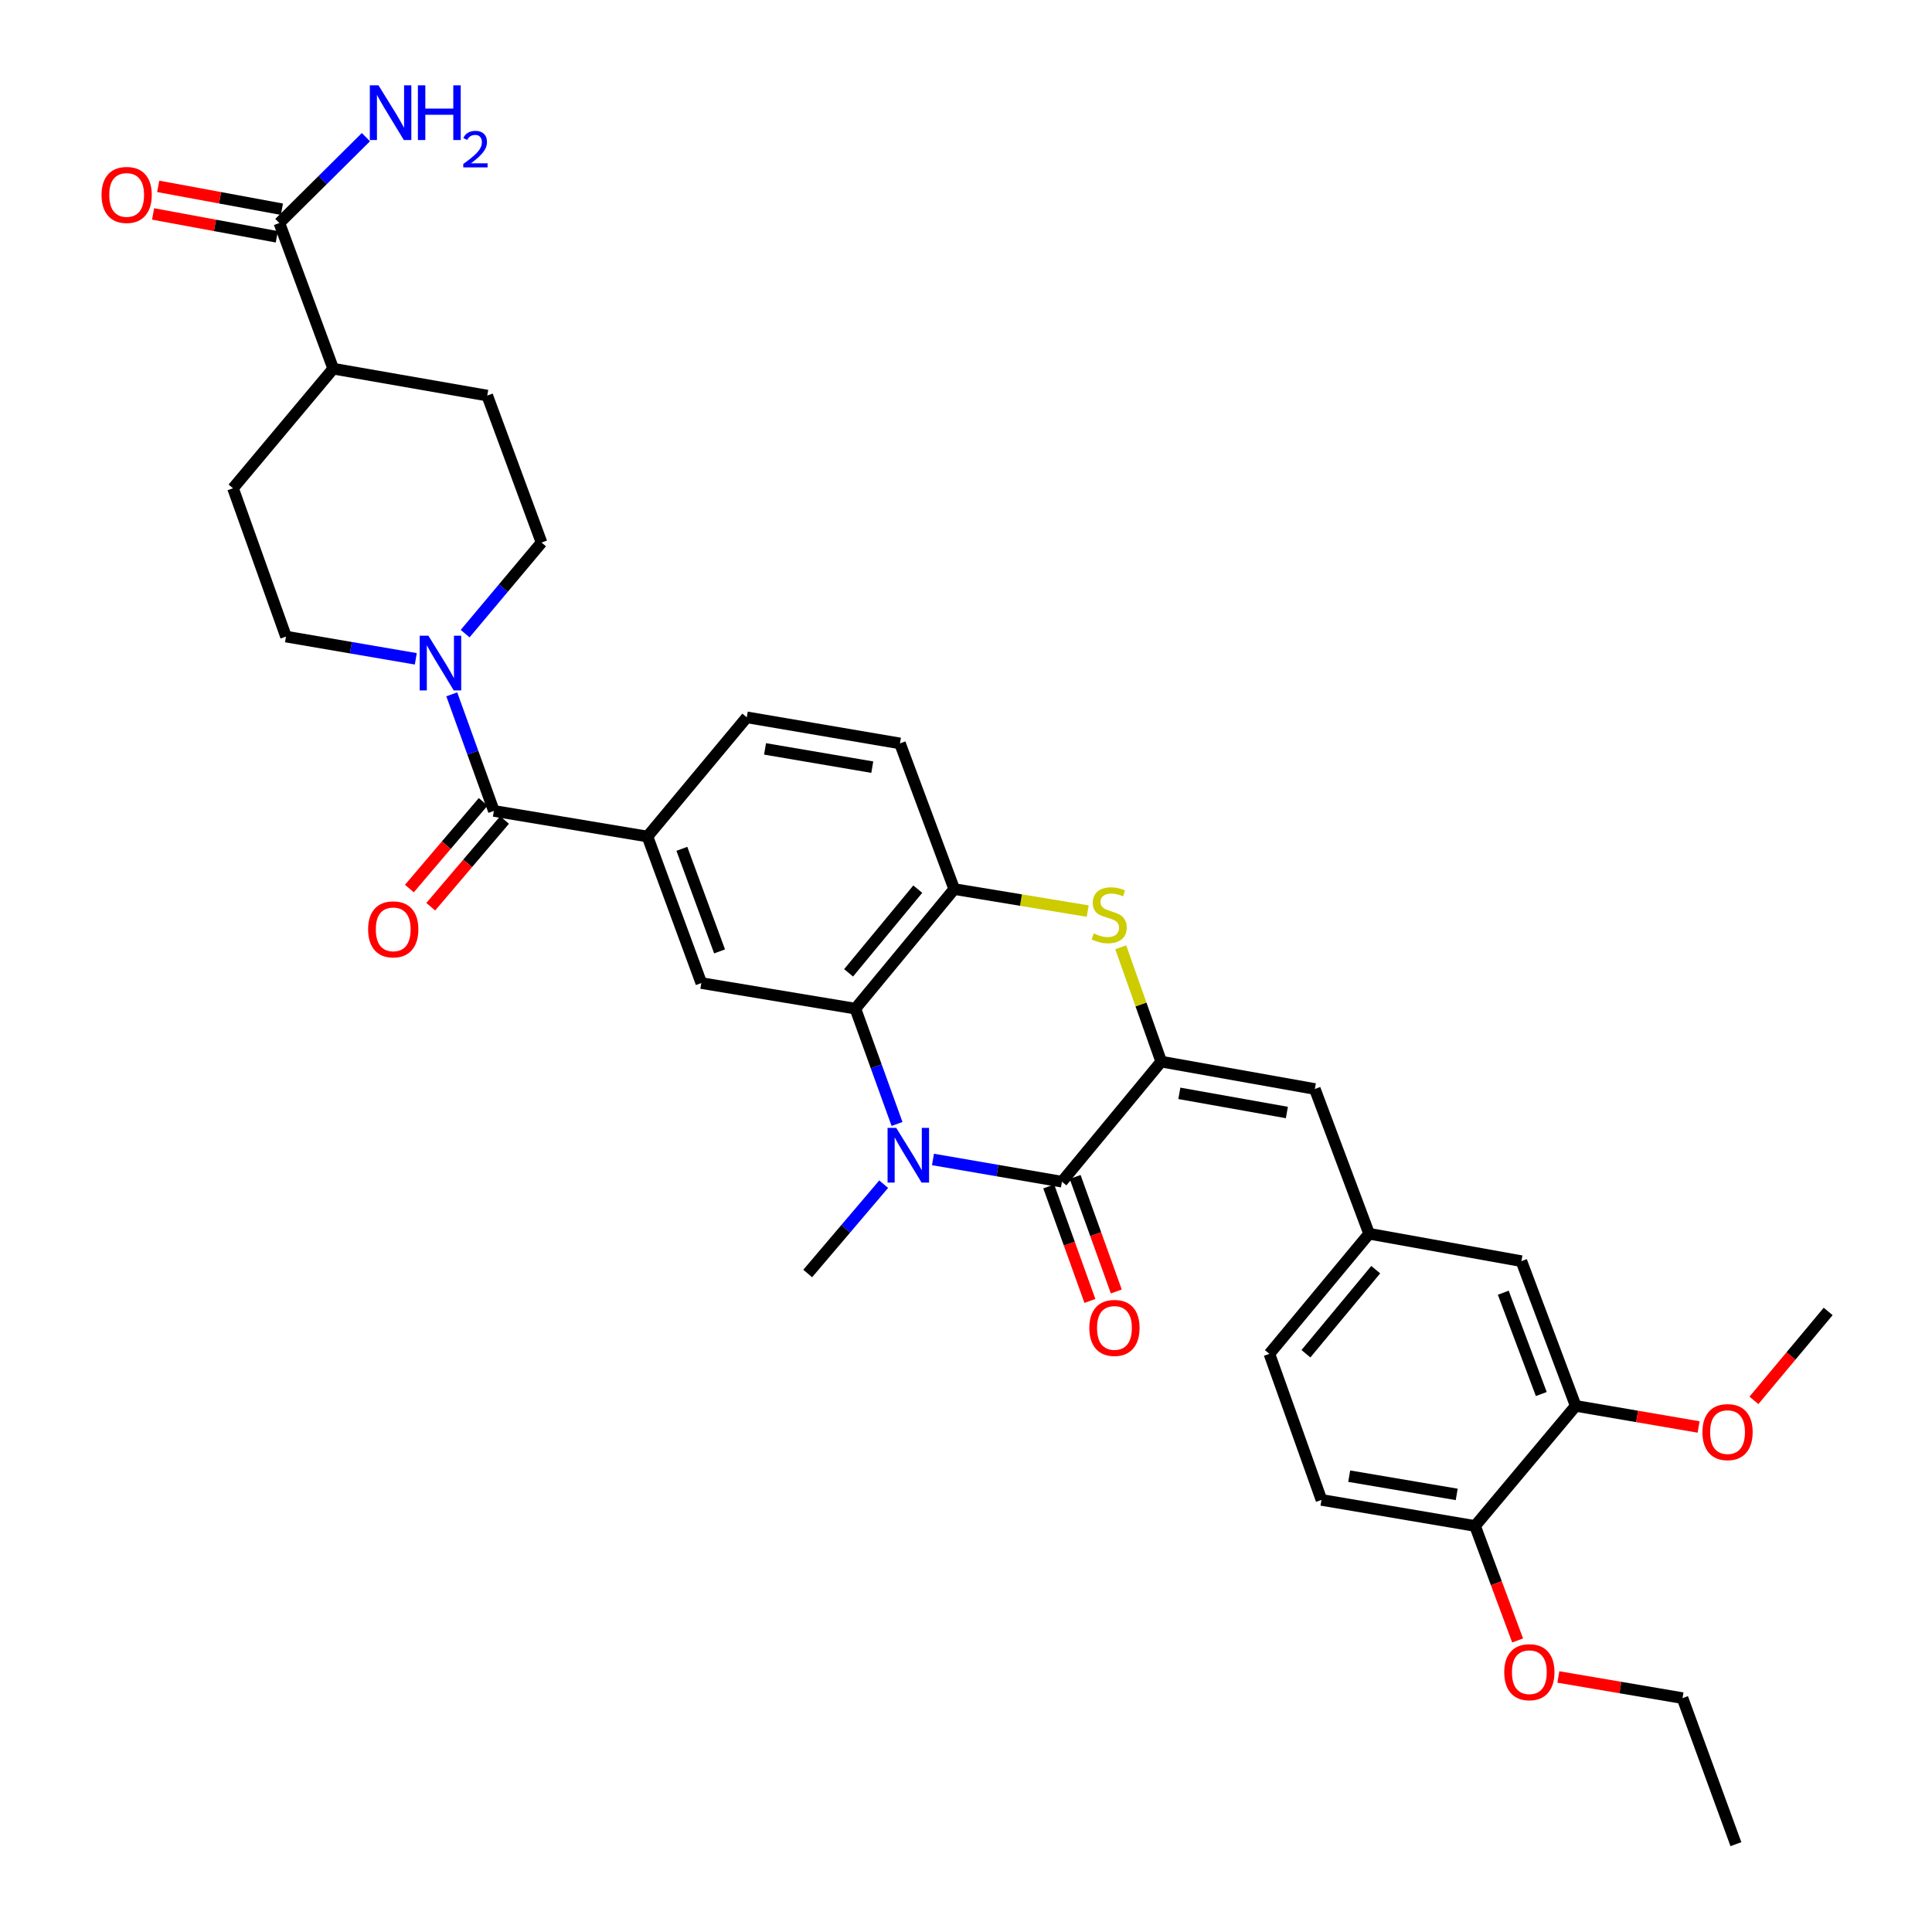 <?xml version='1.0' encoding='iso-8859-1'?>
<svg version='1.1' baseProfile='full'
              xmlns='http://www.w3.org/2000/svg'
                      xmlns:rdkit='http://www.rdkit.org/xml'
                      xmlns:xlink='http://www.w3.org/1999/xlink'
                  xml:space='preserve'
width='1000px' height='1000px' viewBox='0 0 1000 1000'>
<!-- END OF HEADER -->
<rect style='opacity:1.0;fill:#FFFFFF;stroke:none' width='1000' height='1000' x='0' y='0'> </rect>
<path class='bond-1' d='M 482.9,600.135 L 516.279,605.888' style='fill:none;fill-rule:evenodd;stroke:#0000FF;stroke-width:6px;stroke-linecap:butt;stroke-linejoin:miter;stroke-opacity:1' />
<path class='bond-1' d='M 516.279,605.888 L 549.658,611.641' style='fill:none;fill-rule:evenodd;stroke:#000000;stroke-width:6px;stroke-linecap:butt;stroke-linejoin:miter;stroke-opacity:1' />
<path class='bond-2' d='M 464.3,581.76 L 453.521,551.918' style='fill:none;fill-rule:evenodd;stroke:#0000FF;stroke-width:6px;stroke-linecap:butt;stroke-linejoin:miter;stroke-opacity:1' />
<path class='bond-2' d='M 453.521,551.918 L 442.743,522.075' style='fill:none;fill-rule:evenodd;stroke:#000000;stroke-width:6px;stroke-linecap:butt;stroke-linejoin:miter;stroke-opacity:1' />
<path class='bond-27' d='M 457.394,612.925 L 437.731,636.042' style='fill:none;fill-rule:evenodd;stroke:#0000FF;stroke-width:6px;stroke-linecap:butt;stroke-linejoin:miter;stroke-opacity:1' />
<path class='bond-27' d='M 437.731,636.042 L 418.068,659.158' style='fill:none;fill-rule:evenodd;stroke:#000000;stroke-width:6px;stroke-linecap:butt;stroke-linejoin:miter;stroke-opacity:1' />
<path class='bond-0' d='M 601.047,549.492 L 549.658,611.641' style='fill:none;fill-rule:evenodd;stroke:#000000;stroke-width:6px;stroke-linecap:butt;stroke-linejoin:miter;stroke-opacity:1' />
<path class='bond-9' d='M 601.047,549.492 L 680.554,563.664' style='fill:none;fill-rule:evenodd;stroke:#000000;stroke-width:6px;stroke-linecap:butt;stroke-linejoin:miter;stroke-opacity:1' />
<path class='bond-9' d='M 610.425,565.911 L 666.081,575.832' style='fill:none;fill-rule:evenodd;stroke:#000000;stroke-width:6px;stroke-linecap:butt;stroke-linejoin:miter;stroke-opacity:1' />
<path class='bond-34' d='M 601.047,549.492 L 590.569,519.901' style='fill:none;fill-rule:evenodd;stroke:#000000;stroke-width:6px;stroke-linecap:butt;stroke-linejoin:miter;stroke-opacity:1' />
<path class='bond-34' d='M 590.569,519.901 L 580.09,490.31' style='fill:none;fill-rule:evenodd;stroke:#CCCC00;stroke-width:6px;stroke-linecap:butt;stroke-linejoin:miter;stroke-opacity:1' />
<path class='bond-12' d='M 542.827,614.096 L 553.479,643.734' style='fill:none;fill-rule:evenodd;stroke:#000000;stroke-width:6px;stroke-linecap:butt;stroke-linejoin:miter;stroke-opacity:1' />
<path class='bond-12' d='M 553.479,643.734 L 564.132,673.371' style='fill:none;fill-rule:evenodd;stroke:#FF0000;stroke-width:6px;stroke-linecap:butt;stroke-linejoin:miter;stroke-opacity:1' />
<path class='bond-12' d='M 556.49,609.185 L 567.143,638.823' style='fill:none;fill-rule:evenodd;stroke:#000000;stroke-width:6px;stroke-linecap:butt;stroke-linejoin:miter;stroke-opacity:1' />
<path class='bond-12' d='M 567.143,638.823 L 577.795,668.46' style='fill:none;fill-rule:evenodd;stroke:#FF0000;stroke-width:6px;stroke-linecap:butt;stroke-linejoin:miter;stroke-opacity:1' />
<path class='bond-5' d='M 442.743,522.075 L 493.906,460.184' style='fill:none;fill-rule:evenodd;stroke:#000000;stroke-width:6px;stroke-linecap:butt;stroke-linejoin:miter;stroke-opacity:1' />
<path class='bond-5' d='M 439.227,503.541 L 475.041,460.217' style='fill:none;fill-rule:evenodd;stroke:#000000;stroke-width:6px;stroke-linecap:butt;stroke-linejoin:miter;stroke-opacity:1' />
<path class='bond-8' d='M 442.743,522.075 L 363.001,508.831' style='fill:none;fill-rule:evenodd;stroke:#000000;stroke-width:6px;stroke-linecap:butt;stroke-linejoin:miter;stroke-opacity:1' />
<path class='bond-3' d='M 562.994,471.58 L 528.45,465.882' style='fill:none;fill-rule:evenodd;stroke:#CCCC00;stroke-width:6px;stroke-linecap:butt;stroke-linejoin:miter;stroke-opacity:1' />
<path class='bond-3' d='M 528.45,465.882 L 493.906,460.184' style='fill:none;fill-rule:evenodd;stroke:#000000;stroke-width:6px;stroke-linecap:butt;stroke-linejoin:miter;stroke-opacity:1' />
<path class='bond-4' d='M 255.626,419.725 L 335.125,432.977' style='fill:none;fill-rule:evenodd;stroke:#000000;stroke-width:6px;stroke-linecap:butt;stroke-linejoin:miter;stroke-opacity:1' />
<path class='bond-6' d='M 255.626,419.725 L 244.729,389.557' style='fill:none;fill-rule:evenodd;stroke:#000000;stroke-width:6px;stroke-linecap:butt;stroke-linejoin:miter;stroke-opacity:1' />
<path class='bond-6' d='M 244.729,389.557 L 233.833,359.388' style='fill:none;fill-rule:evenodd;stroke:#0000FF;stroke-width:6px;stroke-linecap:butt;stroke-linejoin:miter;stroke-opacity:1' />
<path class='bond-15' d='M 250.097,415.021 L 230.999,437.466' style='fill:none;fill-rule:evenodd;stroke:#000000;stroke-width:6px;stroke-linecap:butt;stroke-linejoin:miter;stroke-opacity:1' />
<path class='bond-15' d='M 230.999,437.466 L 211.9,459.912' style='fill:none;fill-rule:evenodd;stroke:#FF0000;stroke-width:6px;stroke-linecap:butt;stroke-linejoin:miter;stroke-opacity:1' />
<path class='bond-15' d='M 261.155,424.429 L 242.057,446.875' style='fill:none;fill-rule:evenodd;stroke:#000000;stroke-width:6px;stroke-linecap:butt;stroke-linejoin:miter;stroke-opacity:1' />
<path class='bond-15' d='M 242.057,446.875 L 222.958,469.321' style='fill:none;fill-rule:evenodd;stroke:#FF0000;stroke-width:6px;stroke-linecap:butt;stroke-linejoin:miter;stroke-opacity:1' />
<path class='bond-20' d='M 493.906,460.184 L 465.82,384.791' style='fill:none;fill-rule:evenodd;stroke:#000000;stroke-width:6px;stroke-linecap:butt;stroke-linejoin:miter;stroke-opacity:1' />
<path class='bond-16' d='M 215.215,341.006 L 181.62,335.248' style='fill:none;fill-rule:evenodd;stroke:#0000FF;stroke-width:6px;stroke-linecap:butt;stroke-linejoin:miter;stroke-opacity:1' />
<path class='bond-16' d='M 181.62,335.248 L 148.025,329.49' style='fill:none;fill-rule:evenodd;stroke:#000000;stroke-width:6px;stroke-linecap:butt;stroke-linejoin:miter;stroke-opacity:1' />
<path class='bond-17' d='M 240.759,327.965 L 260.529,304.396' style='fill:none;fill-rule:evenodd;stroke:#0000FF;stroke-width:6px;stroke-linecap:butt;stroke-linejoin:miter;stroke-opacity:1' />
<path class='bond-17' d='M 260.529,304.396 L 280.3,280.827' style='fill:none;fill-rule:evenodd;stroke:#000000;stroke-width:6px;stroke-linecap:butt;stroke-linejoin:miter;stroke-opacity:1' />
<path class='bond-7' d='M 335.125,432.977 L 363.001,508.831' style='fill:none;fill-rule:evenodd;stroke:#000000;stroke-width:6px;stroke-linecap:butt;stroke-linejoin:miter;stroke-opacity:1' />
<path class='bond-7' d='M 352.934,439.347 L 372.448,492.444' style='fill:none;fill-rule:evenodd;stroke:#000000;stroke-width:6px;stroke-linecap:butt;stroke-linejoin:miter;stroke-opacity:1' />
<path class='bond-21' d='M 335.125,432.977 L 386.53,371.288' style='fill:none;fill-rule:evenodd;stroke:#000000;stroke-width:6px;stroke-linecap:butt;stroke-linejoin:miter;stroke-opacity:1' />
<path class='bond-13' d='M 680.554,563.664 L 708.649,638.581' style='fill:none;fill-rule:evenodd;stroke:#000000;stroke-width:6px;stroke-linecap:butt;stroke-linejoin:miter;stroke-opacity:1' />
<path class='bond-10' d='M 144.597,115.432 L 172.473,190.826' style='fill:none;fill-rule:evenodd;stroke:#000000;stroke-width:6px;stroke-linecap:butt;stroke-linejoin:miter;stroke-opacity:1' />
<path class='bond-22' d='M 145.917,108.294 L 113.902,102.374' style='fill:none;fill-rule:evenodd;stroke:#000000;stroke-width:6px;stroke-linecap:butt;stroke-linejoin:miter;stroke-opacity:1' />
<path class='bond-22' d='M 113.902,102.374 L 81.887,96.454' style='fill:none;fill-rule:evenodd;stroke:#FF0000;stroke-width:6px;stroke-linecap:butt;stroke-linejoin:miter;stroke-opacity:1' />
<path class='bond-22' d='M 143.276,122.571 L 111.262,116.651' style='fill:none;fill-rule:evenodd;stroke:#000000;stroke-width:6px;stroke-linecap:butt;stroke-linejoin:miter;stroke-opacity:1' />
<path class='bond-22' d='M 111.262,116.651 L 79.247,110.731' style='fill:none;fill-rule:evenodd;stroke:#FF0000;stroke-width:6px;stroke-linecap:butt;stroke-linejoin:miter;stroke-opacity:1' />
<path class='bond-26' d='M 144.597,115.432 L 166.997,93.211' style='fill:none;fill-rule:evenodd;stroke:#000000;stroke-width:6px;stroke-linecap:butt;stroke-linejoin:miter;stroke-opacity:1' />
<path class='bond-26' d='M 166.997,93.211 L 189.397,70.99' style='fill:none;fill-rule:evenodd;stroke:#0000FF;stroke-width:6px;stroke-linecap:butt;stroke-linejoin:miter;stroke-opacity:1' />
<path class='bond-11' d='M 815.58,727.687 L 787.47,652.77' style='fill:none;fill-rule:evenodd;stroke:#000000;stroke-width:6px;stroke-linecap:butt;stroke-linejoin:miter;stroke-opacity:1' />
<path class='bond-11' d='M 797.77,721.55 L 778.093,669.108' style='fill:none;fill-rule:evenodd;stroke:#000000;stroke-width:6px;stroke-linecap:butt;stroke-linejoin:miter;stroke-opacity:1' />
<path class='bond-29' d='M 815.58,727.687 L 847.381,733.144' style='fill:none;fill-rule:evenodd;stroke:#000000;stroke-width:6px;stroke-linecap:butt;stroke-linejoin:miter;stroke-opacity:1' />
<path class='bond-29' d='M 847.381,733.144 L 879.183,738.601' style='fill:none;fill-rule:evenodd;stroke:#FF0000;stroke-width:6px;stroke-linecap:butt;stroke-linejoin:miter;stroke-opacity:1' />
<path class='bond-37' d='M 815.58,727.687 L 763.49,789.836' style='fill:none;fill-rule:evenodd;stroke:#000000;stroke-width:6px;stroke-linecap:butt;stroke-linejoin:miter;stroke-opacity:1' />
<path class='bond-18' d='M 708.649,638.581 L 787.47,652.77' style='fill:none;fill-rule:evenodd;stroke:#000000;stroke-width:6px;stroke-linecap:butt;stroke-linejoin:miter;stroke-opacity:1' />
<path class='bond-28' d='M 708.649,638.581 L 657.034,700.747' style='fill:none;fill-rule:evenodd;stroke:#000000;stroke-width:6px;stroke-linecap:butt;stroke-linejoin:miter;stroke-opacity:1' />
<path class='bond-28' d='M 712.077,657.181 L 675.946,700.697' style='fill:none;fill-rule:evenodd;stroke:#000000;stroke-width:6px;stroke-linecap:butt;stroke-linejoin:miter;stroke-opacity:1' />
<path class='bond-14' d='M 172.473,190.826 L 252.198,204.748' style='fill:none;fill-rule:evenodd;stroke:#000000;stroke-width:6px;stroke-linecap:butt;stroke-linejoin:miter;stroke-opacity:1' />
<path class='bond-36' d='M 172.473,190.826 L 120.608,252.725' style='fill:none;fill-rule:evenodd;stroke:#000000;stroke-width:6px;stroke-linecap:butt;stroke-linejoin:miter;stroke-opacity:1' />
<path class='bond-23' d='M 148.025,329.49 L 120.608,252.725' style='fill:none;fill-rule:evenodd;stroke:#000000;stroke-width:6px;stroke-linecap:butt;stroke-linejoin:miter;stroke-opacity:1' />
<path class='bond-24' d='M 280.3,280.827 L 252.198,204.748' style='fill:none;fill-rule:evenodd;stroke:#000000;stroke-width:6px;stroke-linecap:butt;stroke-linejoin:miter;stroke-opacity:1' />
<path class='bond-19' d='M 763.49,789.836 L 683.991,776.35' style='fill:none;fill-rule:evenodd;stroke:#000000;stroke-width:6px;stroke-linecap:butt;stroke-linejoin:miter;stroke-opacity:1' />
<path class='bond-19' d='M 753.993,773.499 L 698.344,764.058' style='fill:none;fill-rule:evenodd;stroke:#000000;stroke-width:6px;stroke-linecap:butt;stroke-linejoin:miter;stroke-opacity:1' />
<path class='bond-30' d='M 763.49,789.836 L 774.505,819.47' style='fill:none;fill-rule:evenodd;stroke:#000000;stroke-width:6px;stroke-linecap:butt;stroke-linejoin:miter;stroke-opacity:1' />
<path class='bond-30' d='M 774.505,819.47 L 785.52,849.103' style='fill:none;fill-rule:evenodd;stroke:#FF0000;stroke-width:6px;stroke-linecap:butt;stroke-linejoin:miter;stroke-opacity:1' />
<path class='bond-35' d='M 465.82,384.791 L 386.53,371.288' style='fill:none;fill-rule:evenodd;stroke:#000000;stroke-width:6px;stroke-linecap:butt;stroke-linejoin:miter;stroke-opacity:1' />
<path class='bond-35' d='M 451.489,397.078 L 395.986,387.626' style='fill:none;fill-rule:evenodd;stroke:#000000;stroke-width:6px;stroke-linecap:butt;stroke-linejoin:miter;stroke-opacity:1' />
<path class='bond-25' d='M 683.991,776.35 L 657.034,700.747' style='fill:none;fill-rule:evenodd;stroke:#000000;stroke-width:6px;stroke-linecap:butt;stroke-linejoin:miter;stroke-opacity:1' />
<path class='bond-32' d='M 907.83,724.822 L 927.044,701.811' style='fill:none;fill-rule:evenodd;stroke:#FF0000;stroke-width:6px;stroke-linecap:butt;stroke-linejoin:miter;stroke-opacity:1' />
<path class='bond-32' d='M 927.044,701.811 L 946.259,678.799' style='fill:none;fill-rule:evenodd;stroke:#000000;stroke-width:6px;stroke-linecap:butt;stroke-linejoin:miter;stroke-opacity:1' />
<path class='bond-31' d='M 806.602,867.996 L 838.734,873.469' style='fill:none;fill-rule:evenodd;stroke:#FF0000;stroke-width:6px;stroke-linecap:butt;stroke-linejoin:miter;stroke-opacity:1' />
<path class='bond-31' d='M 838.734,873.469 L 870.865,878.942' style='fill:none;fill-rule:evenodd;stroke:#000000;stroke-width:6px;stroke-linecap:butt;stroke-linejoin:miter;stroke-opacity:1' />
<path class='bond-33' d='M 870.865,878.942 L 898.508,954.545' style='fill:none;fill-rule:evenodd;stroke:#000000;stroke-width:6px;stroke-linecap:butt;stroke-linejoin:miter;stroke-opacity:1' />
<path  class='atom-0' d='M 463.883 583.777
L 473.163 598.777
Q 474.083 600.257, 475.563 602.937
Q 477.043 605.617, 477.123 605.777
L 477.123 583.777
L 480.883 583.777
L 480.883 612.097
L 477.003 612.097
L 467.043 595.697
Q 465.883 593.777, 464.643 591.577
Q 463.443 589.377, 463.083 588.697
L 463.083 612.097
L 459.403 612.097
L 459.403 583.777
L 463.883 583.777
' fill='#0000FF'/>
<path  class='atom-4' d='M 566.107 483.133
Q 566.427 483.253, 567.747 483.813
Q 569.067 484.373, 570.507 484.733
Q 571.987 485.053, 573.427 485.053
Q 576.107 485.053, 577.667 483.773
Q 579.227 482.453, 579.227 480.173
Q 579.227 478.613, 578.427 477.653
Q 577.667 476.693, 576.467 476.173
Q 575.267 475.653, 573.267 475.053
Q 570.747 474.293, 569.227 473.573
Q 567.747 472.853, 566.667 471.333
Q 565.627 469.813, 565.627 467.253
Q 565.627 463.693, 568.027 461.493
Q 570.467 459.293, 575.267 459.293
Q 578.547 459.293, 582.267 460.853
L 581.347 463.933
Q 577.947 462.533, 575.387 462.533
Q 572.627 462.533, 571.107 463.693
Q 569.587 464.813, 569.627 466.773
Q 569.627 468.293, 570.387 469.213
Q 571.187 470.133, 572.307 470.653
Q 573.467 471.173, 575.387 471.773
Q 577.947 472.573, 579.467 473.373
Q 580.987 474.173, 582.067 475.813
Q 583.187 477.413, 583.187 480.173
Q 583.187 484.093, 580.547 486.213
Q 577.947 488.293, 573.587 488.293
Q 571.067 488.293, 569.147 487.733
Q 567.267 487.213, 565.027 486.293
L 566.107 483.133
' fill='#CCCC00'/>
<path  class='atom-7' d='M 221.724 329.034
L 231.004 344.034
Q 231.924 345.514, 233.404 348.194
Q 234.884 350.874, 234.964 351.034
L 234.964 329.034
L 238.724 329.034
L 238.724 357.354
L 234.844 357.354
L 224.884 340.954
Q 223.724 339.034, 222.484 336.834
Q 221.284 334.634, 220.924 333.954
L 220.924 357.354
L 217.244 357.354
L 217.244 329.034
L 221.724 329.034
' fill='#0000FF'/>
<path  class='atom-13' d='M 563.833 687.324
Q 563.833 680.524, 567.193 676.724
Q 570.553 672.924, 576.833 672.924
Q 583.113 672.924, 586.473 676.724
Q 589.833 680.524, 589.833 687.324
Q 589.833 694.204, 586.433 698.124
Q 583.033 702.004, 576.833 702.004
Q 570.593 702.004, 567.193 698.124
Q 563.833 694.244, 563.833 687.324
M 576.833 698.804
Q 581.153 698.804, 583.473 695.924
Q 585.833 693.004, 585.833 687.324
Q 585.833 681.764, 583.473 678.964
Q 581.153 676.124, 576.833 676.124
Q 572.513 676.124, 570.153 678.924
Q 567.833 681.724, 567.833 687.324
Q 567.833 693.044, 570.153 695.924
Q 572.513 698.804, 576.833 698.804
' fill='#FF0000'/>
<path  class='atom-16' d='M 190.535 481.026
Q 190.535 474.226, 193.895 470.426
Q 197.255 466.626, 203.535 466.626
Q 209.815 466.626, 213.175 470.426
Q 216.535 474.226, 216.535 481.026
Q 216.535 487.906, 213.135 491.826
Q 209.735 495.706, 203.535 495.706
Q 197.295 495.706, 193.895 491.826
Q 190.535 487.946, 190.535 481.026
M 203.535 492.506
Q 207.855 492.506, 210.175 489.626
Q 212.535 486.706, 212.535 481.026
Q 212.535 475.466, 210.175 472.666
Q 207.855 469.826, 203.535 469.826
Q 199.215 469.826, 196.855 472.626
Q 194.535 475.426, 194.535 481.026
Q 194.535 486.746, 196.855 489.626
Q 199.215 492.506, 203.535 492.506
' fill='#FF0000'/>
<path  class='atom-23' d='M 52.557 100.897
Q 52.557 94.097, 55.917 90.297
Q 59.277 86.497, 65.557 86.497
Q 71.837 86.497, 75.197 90.297
Q 78.557 94.097, 78.557 100.897
Q 78.557 107.777, 75.157 111.697
Q 71.757 115.577, 65.557 115.577
Q 59.317 115.577, 55.917 111.697
Q 52.557 107.817, 52.557 100.897
M 65.557 112.377
Q 69.877 112.377, 72.197 109.497
Q 74.557 106.577, 74.557 100.897
Q 74.557 95.337, 72.197 92.537
Q 69.877 89.697, 65.557 89.697
Q 61.237 89.697, 58.877 92.497
Q 56.557 95.297, 56.557 100.897
Q 56.557 106.617, 58.877 109.497
Q 61.237 112.377, 65.557 112.377
' fill='#FF0000'/>
<path  class='atom-27' d='M 195.904 44.165
L 205.184 59.165
Q 206.104 60.645, 207.584 63.325
Q 209.064 66.005, 209.144 66.165
L 209.144 44.165
L 212.904 44.165
L 212.904 72.485
L 209.024 72.485
L 199.064 56.085
Q 197.904 54.165, 196.664 51.965
Q 195.464 49.765, 195.104 49.085
L 195.104 72.485
L 191.424 72.485
L 191.424 44.165
L 195.904 44.165
' fill='#0000FF'/>
<path  class='atom-27' d='M 216.304 44.165
L 220.144 44.165
L 220.144 56.205
L 234.624 56.205
L 234.624 44.165
L 238.464 44.165
L 238.464 72.485
L 234.624 72.485
L 234.624 59.405
L 220.144 59.405
L 220.144 72.485
L 216.304 72.485
L 216.304 44.165
' fill='#0000FF'/>
<path  class='atom-27' d='M 239.837 71.491
Q 240.523 69.722, 242.16 68.746
Q 243.797 67.742, 246.067 67.742
Q 248.892 67.742, 250.476 69.273
Q 252.06 70.805, 252.06 73.524
Q 252.06 76.296, 250.001 78.883
Q 247.968 81.47, 243.744 84.533
L 252.377 84.533
L 252.377 86.645
L 239.784 86.645
L 239.784 84.876
Q 243.269 82.394, 245.328 80.546
Q 247.414 78.698, 248.417 77.035
Q 249.42 75.372, 249.42 73.656
Q 249.42 71.861, 248.522 70.858
Q 247.625 69.854, 246.067 69.854
Q 244.562 69.854, 243.559 70.462
Q 242.556 71.069, 241.843 72.415
L 239.837 71.491
' fill='#0000FF'/>
<path  class='atom-30' d='M 881.176 741.254
Q 881.176 734.454, 884.536 730.654
Q 887.896 726.854, 894.176 726.854
Q 900.456 726.854, 903.816 730.654
Q 907.176 734.454, 907.176 741.254
Q 907.176 748.134, 903.776 752.054
Q 900.376 755.934, 894.176 755.934
Q 887.936 755.934, 884.536 752.054
Q 881.176 748.174, 881.176 741.254
M 894.176 752.734
Q 898.496 752.734, 900.816 749.854
Q 903.176 746.934, 903.176 741.254
Q 903.176 735.694, 900.816 732.894
Q 898.496 730.054, 894.176 730.054
Q 889.856 730.054, 887.496 732.854
Q 885.176 735.654, 885.176 741.254
Q 885.176 746.974, 887.496 749.854
Q 889.856 752.734, 894.176 752.734
' fill='#FF0000'/>
<path  class='atom-31' d='M 778.592 865.52
Q 778.592 858.72, 781.952 854.92
Q 785.312 851.12, 791.592 851.12
Q 797.872 851.12, 801.232 854.92
Q 804.592 858.72, 804.592 865.52
Q 804.592 872.4, 801.192 876.32
Q 797.792 880.2, 791.592 880.2
Q 785.352 880.2, 781.952 876.32
Q 778.592 872.44, 778.592 865.52
M 791.592 877
Q 795.912 877, 798.232 874.12
Q 800.592 871.2, 800.592 865.52
Q 800.592 859.96, 798.232 857.16
Q 795.912 854.32, 791.592 854.32
Q 787.272 854.32, 784.912 857.12
Q 782.592 859.92, 782.592 865.52
Q 782.592 871.24, 784.912 874.12
Q 787.272 877, 791.592 877
' fill='#FF0000'/>
</svg>
